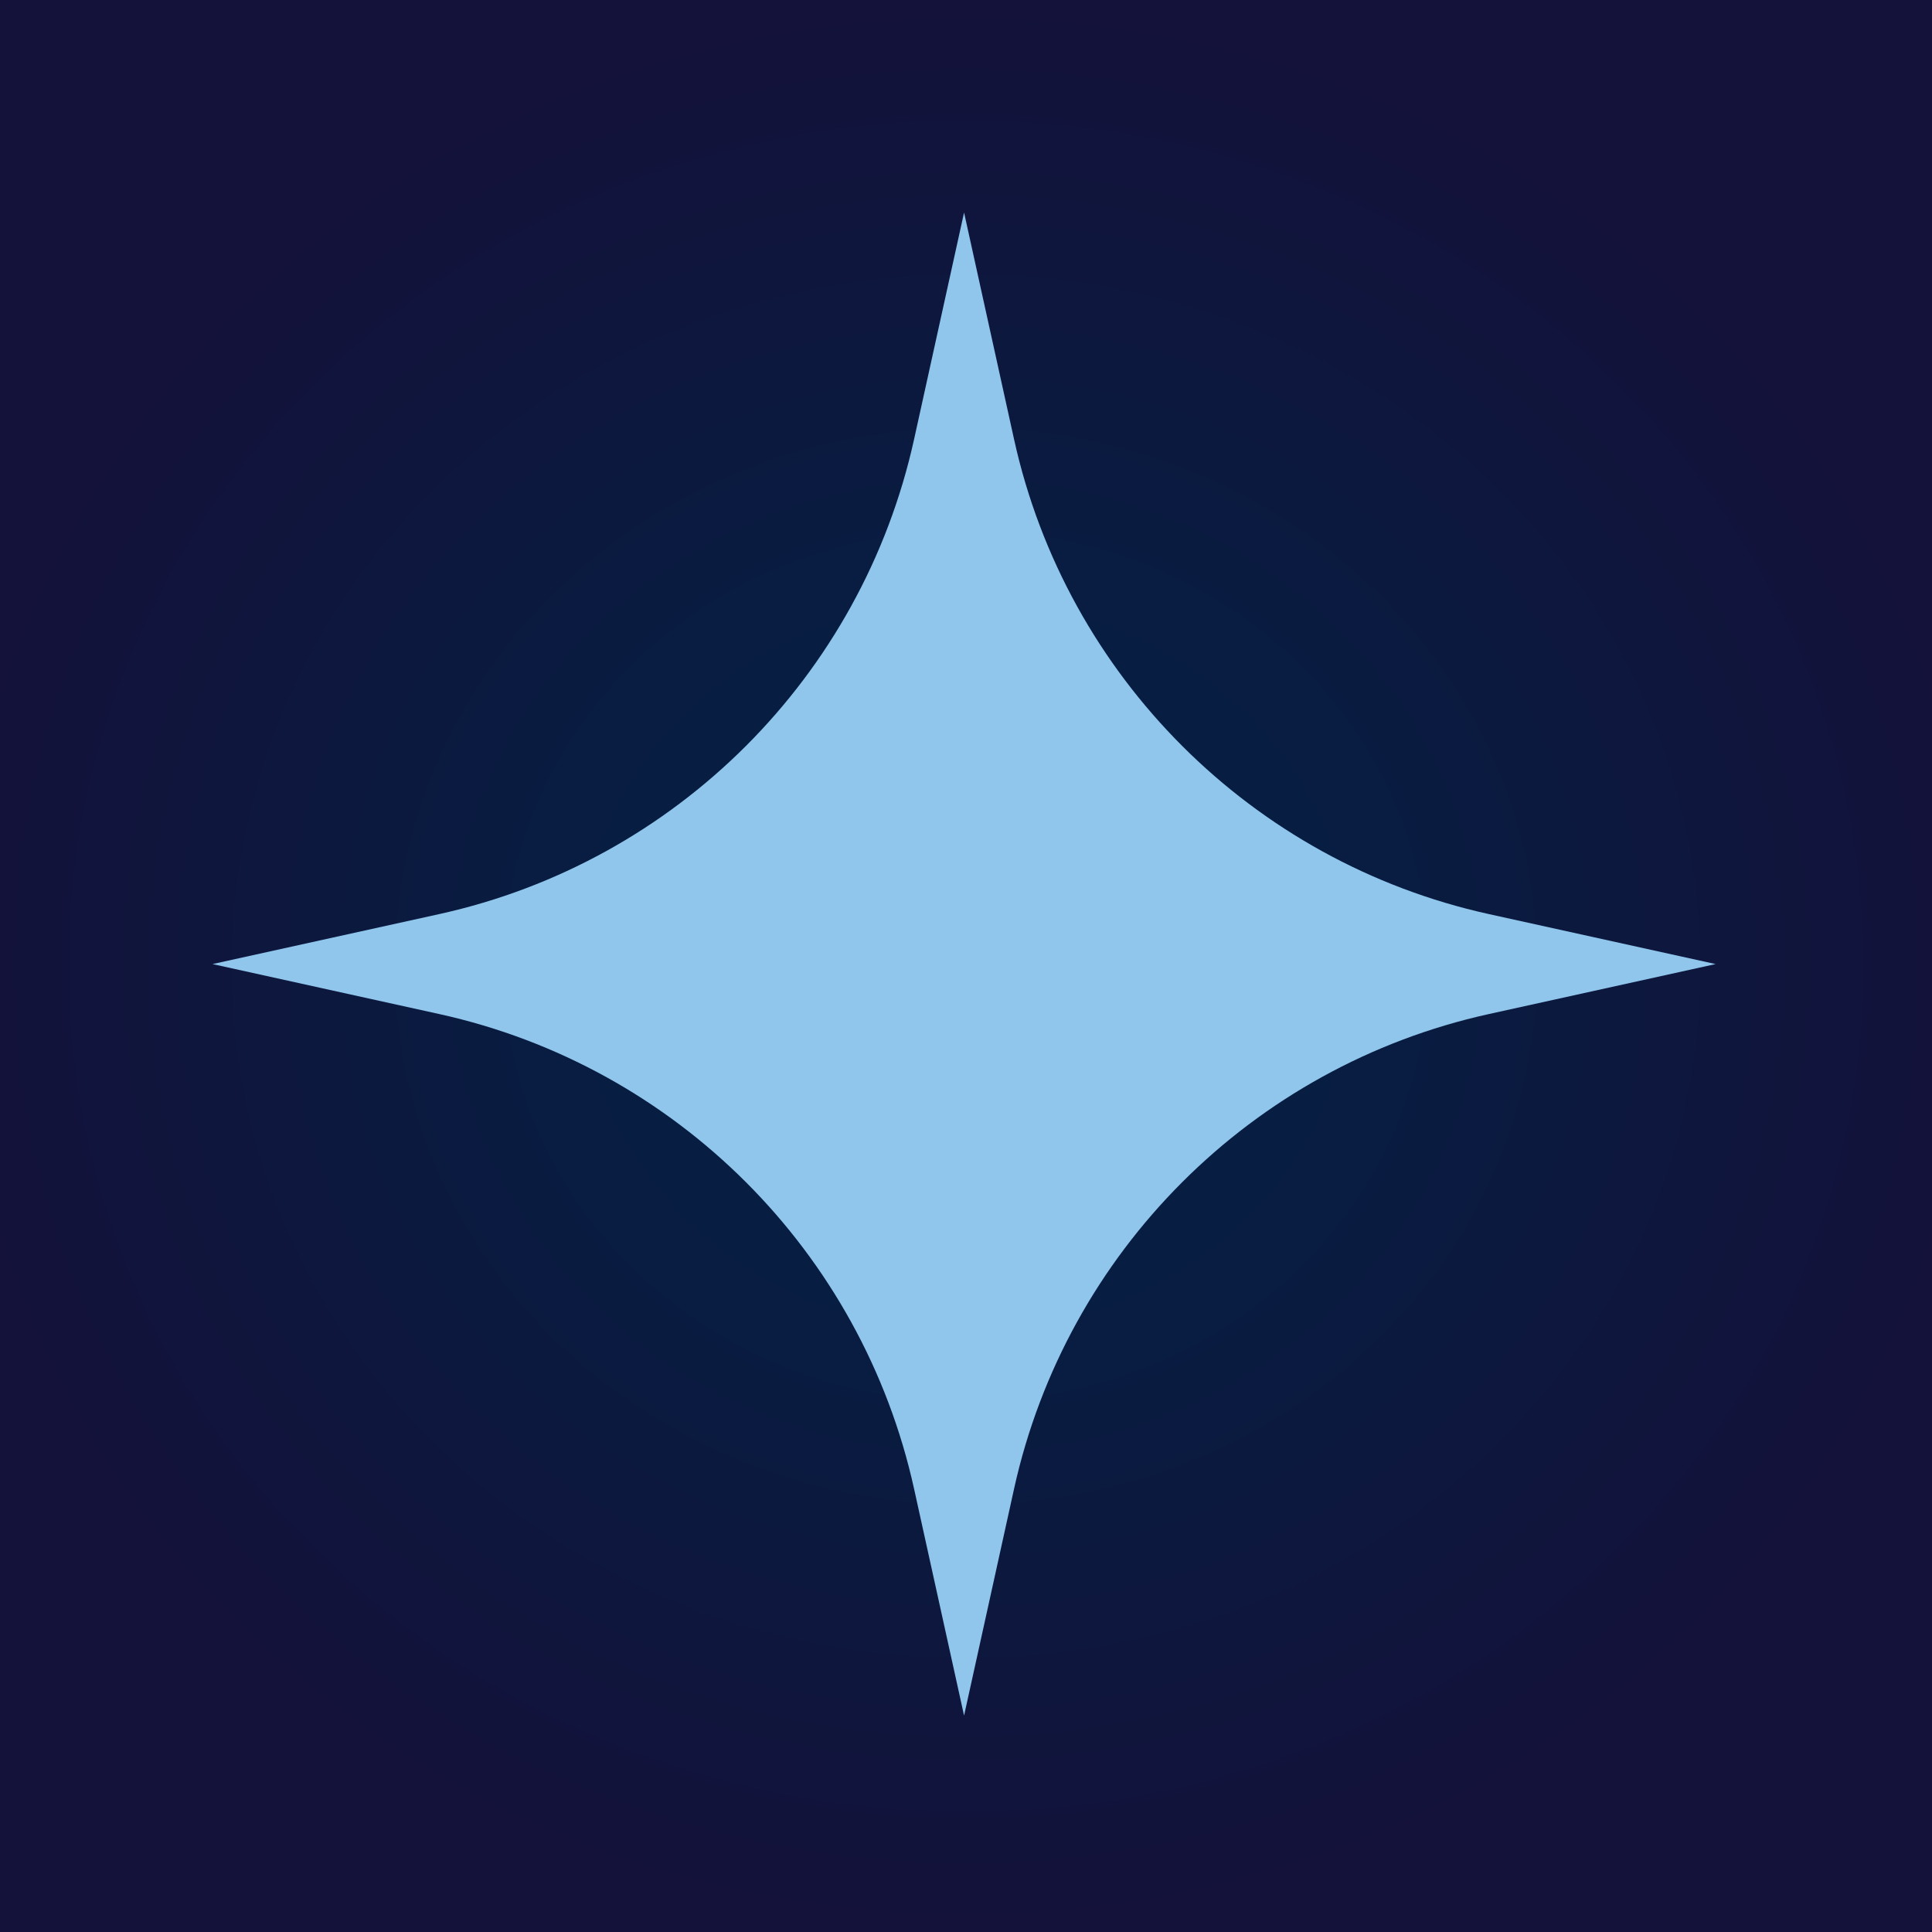 <svg xmlns="http://www.w3.org/2000/svg" fill="none" viewBox="0 0 500 500" height="500" width="500">
<path fill="url(#paint0_radial_1740_7338)" d="M500 0H0V500H500V0Z"></path>
<path fill="#90C6EC" d="M249.5 55L262.443 113.715C275.975 175.018 323.982 223.026 385.285 236.557L444 249.5L385.285 262.443C323.982 275.975 275.975 323.982 262.443 385.285L249.5 444L236.557 385.285C223.025 323.982 175.019 275.975 113.715 262.443L55 249.5L113.715 236.557C175.019 223.026 223.025 175.018 236.557 113.715L249.5 55Z"></path>
<defs>
<radialGradient gradientTransform="translate(250 250) scale(266.989 250)" gradientUnits="userSpaceOnUse" r="1" cy="0" cx="0" id="paint0_radial_1740_7338">
<stop stop-color="#012446"></stop>
<stop stop-color="#14113A" offset="1"></stop>
</radialGradient>
</defs>
</svg>
